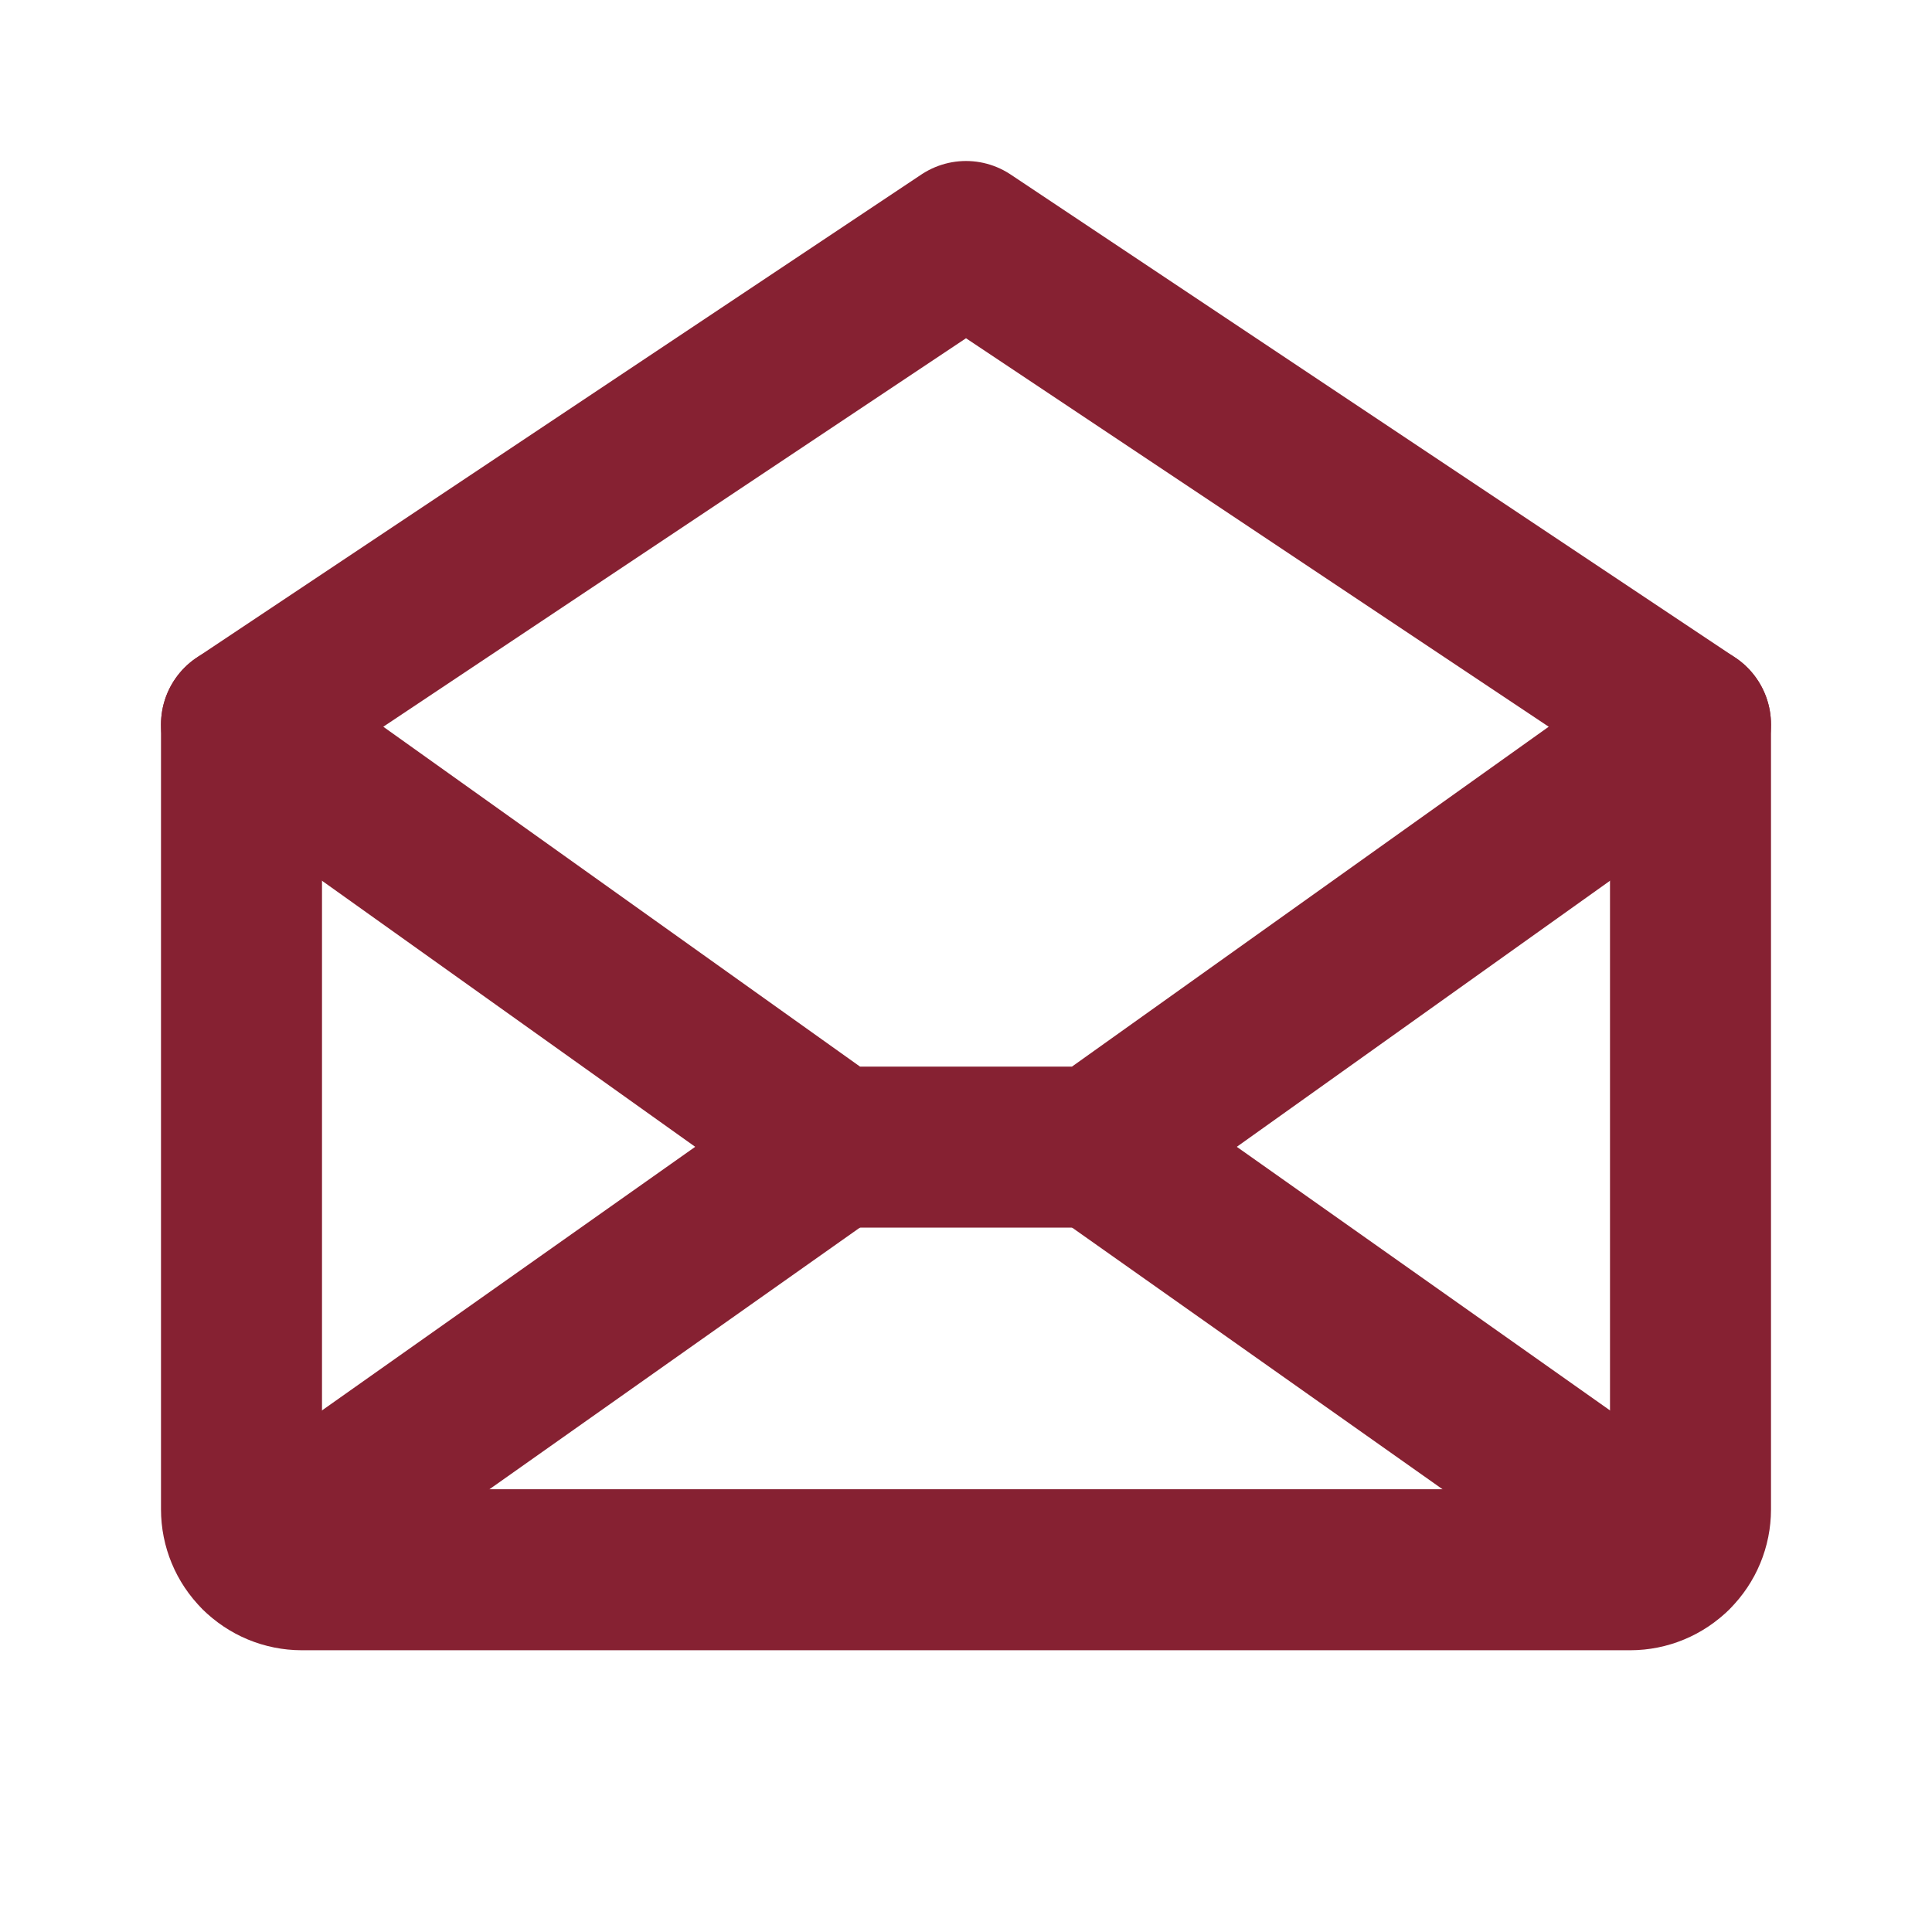 <?xml version="1.0" encoding="UTF-8"?> <svg xmlns="http://www.w3.org/2000/svg" width="24" height="24" viewBox="0 0 24 24" fill="none"> <path d="M3 9V18.75C3 18.949 3.079 19.14 3.22 19.28C3.36 19.421 3.551 19.5 3.75 19.5H20.25C20.449 19.5 20.64 19.421 20.78 19.28C20.921 19.14 21 18.949 21 18.75V9L12 3L3 9Z" stroke="#862132" stroke-width="2" stroke-linecap="round" stroke-linejoin="round"></path> <path d="M10.364 14.25L3.231 19.288" stroke="#862132" stroke-width="2" stroke-linecap="round" stroke-linejoin="round"></path> <path d="M20.769 19.288L13.636 14.25" stroke="#862132" stroke-width="2" stroke-linecap="round" stroke-linejoin="round"></path> <path d="M21 9L13.636 14.25H10.364L3 9" stroke="#862132" stroke-width="2" stroke-linecap="round" stroke-linejoin="round"></path> </svg> 